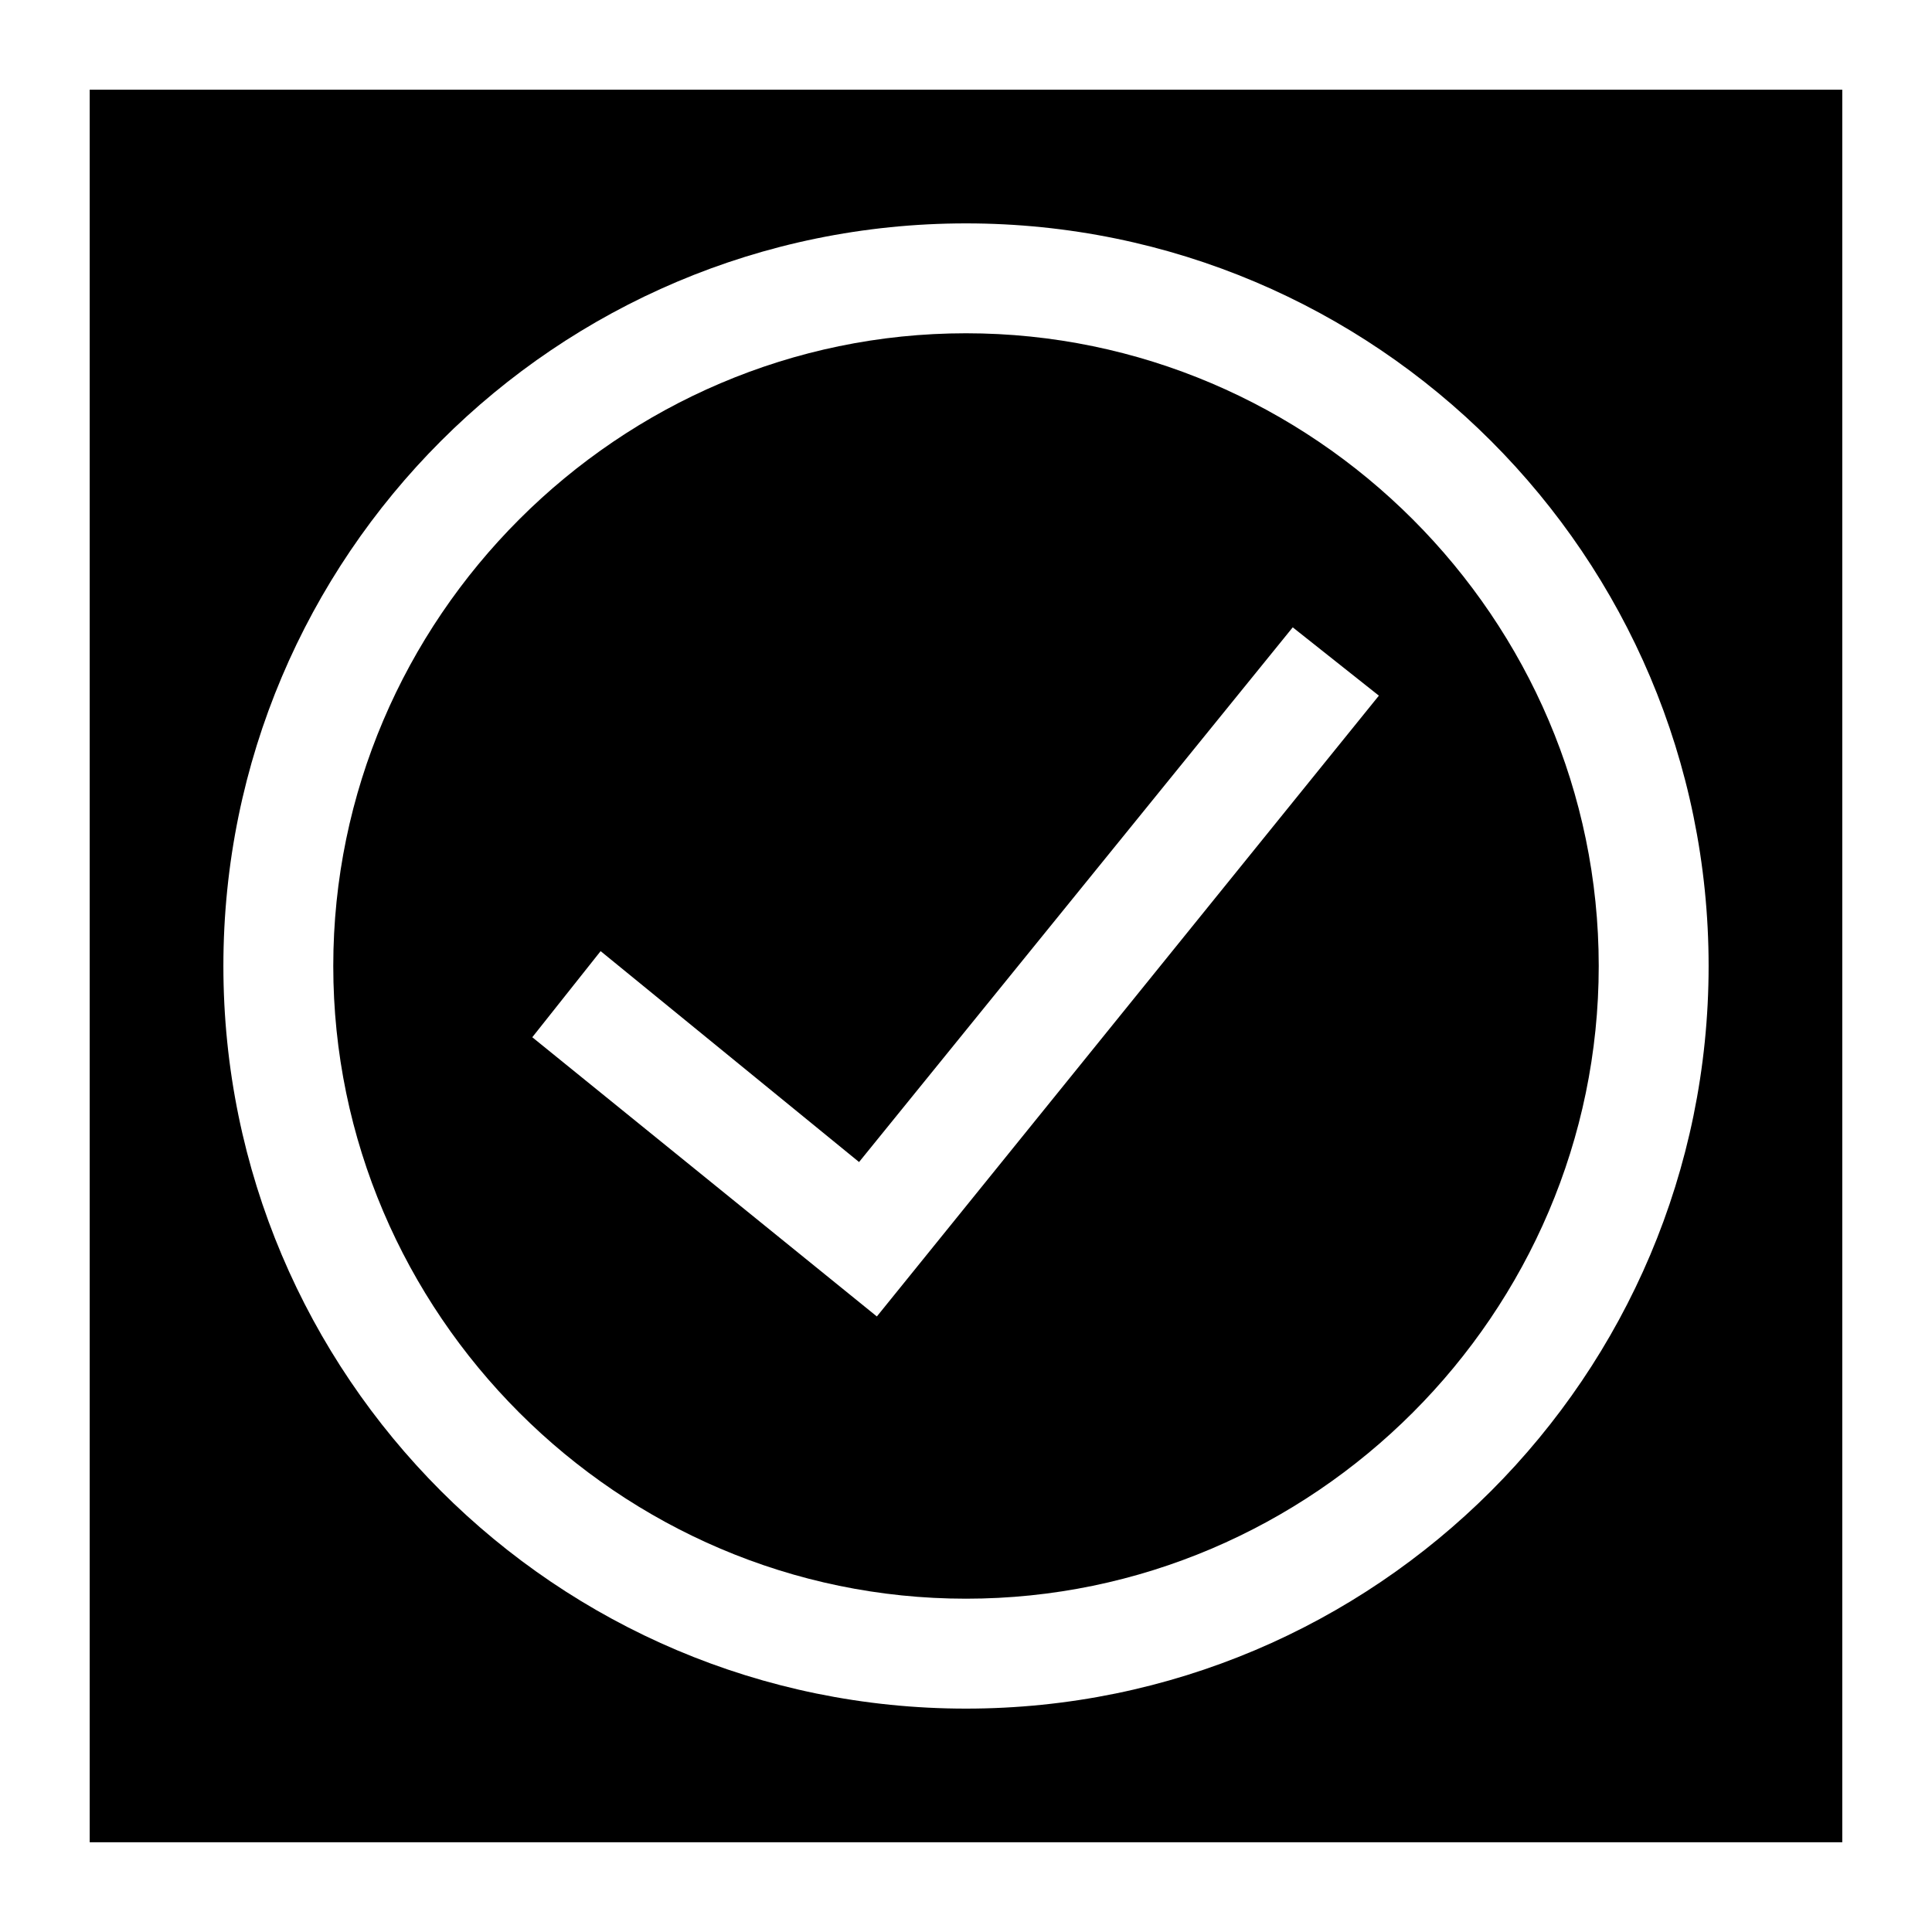 <?xml version="1.0" encoding="UTF-8"?>
<!-- Uploaded to: ICON Repo, www.iconrepo.com, Generator: ICON Repo Mixer Tools -->
<svg fill="#000000" width="800px" height="800px" version="1.1" viewBox="144 144 512 512" xmlns="http://www.w3.org/2000/svg">
 <g>
  <path d="m400 567.67c92.102 0 167.68-75.57 167.68-167.68-0.004-92.102-75.574-167.67-167.68-167.67s-167.68 75.57-167.68 167.68c0 92.102 75.57 167.67 167.68 167.67zm-96.828-171.61 68.488 55.891 114.93-141.7 22.828 18.105-133.04 164.52-91.316-73.996z"/>
  <path d="m167.77 632.22h464.45v-464.45h-464.45zm232.23-429.02c108.63 0 196.8 88.168 196.8 196.8s-88.168 196.8-196.8 196.8c-108.64 0-196.8-88.168-196.8-196.8 0-108.64 88.164-196.8 196.8-196.8z"/>
 </g>
</svg>